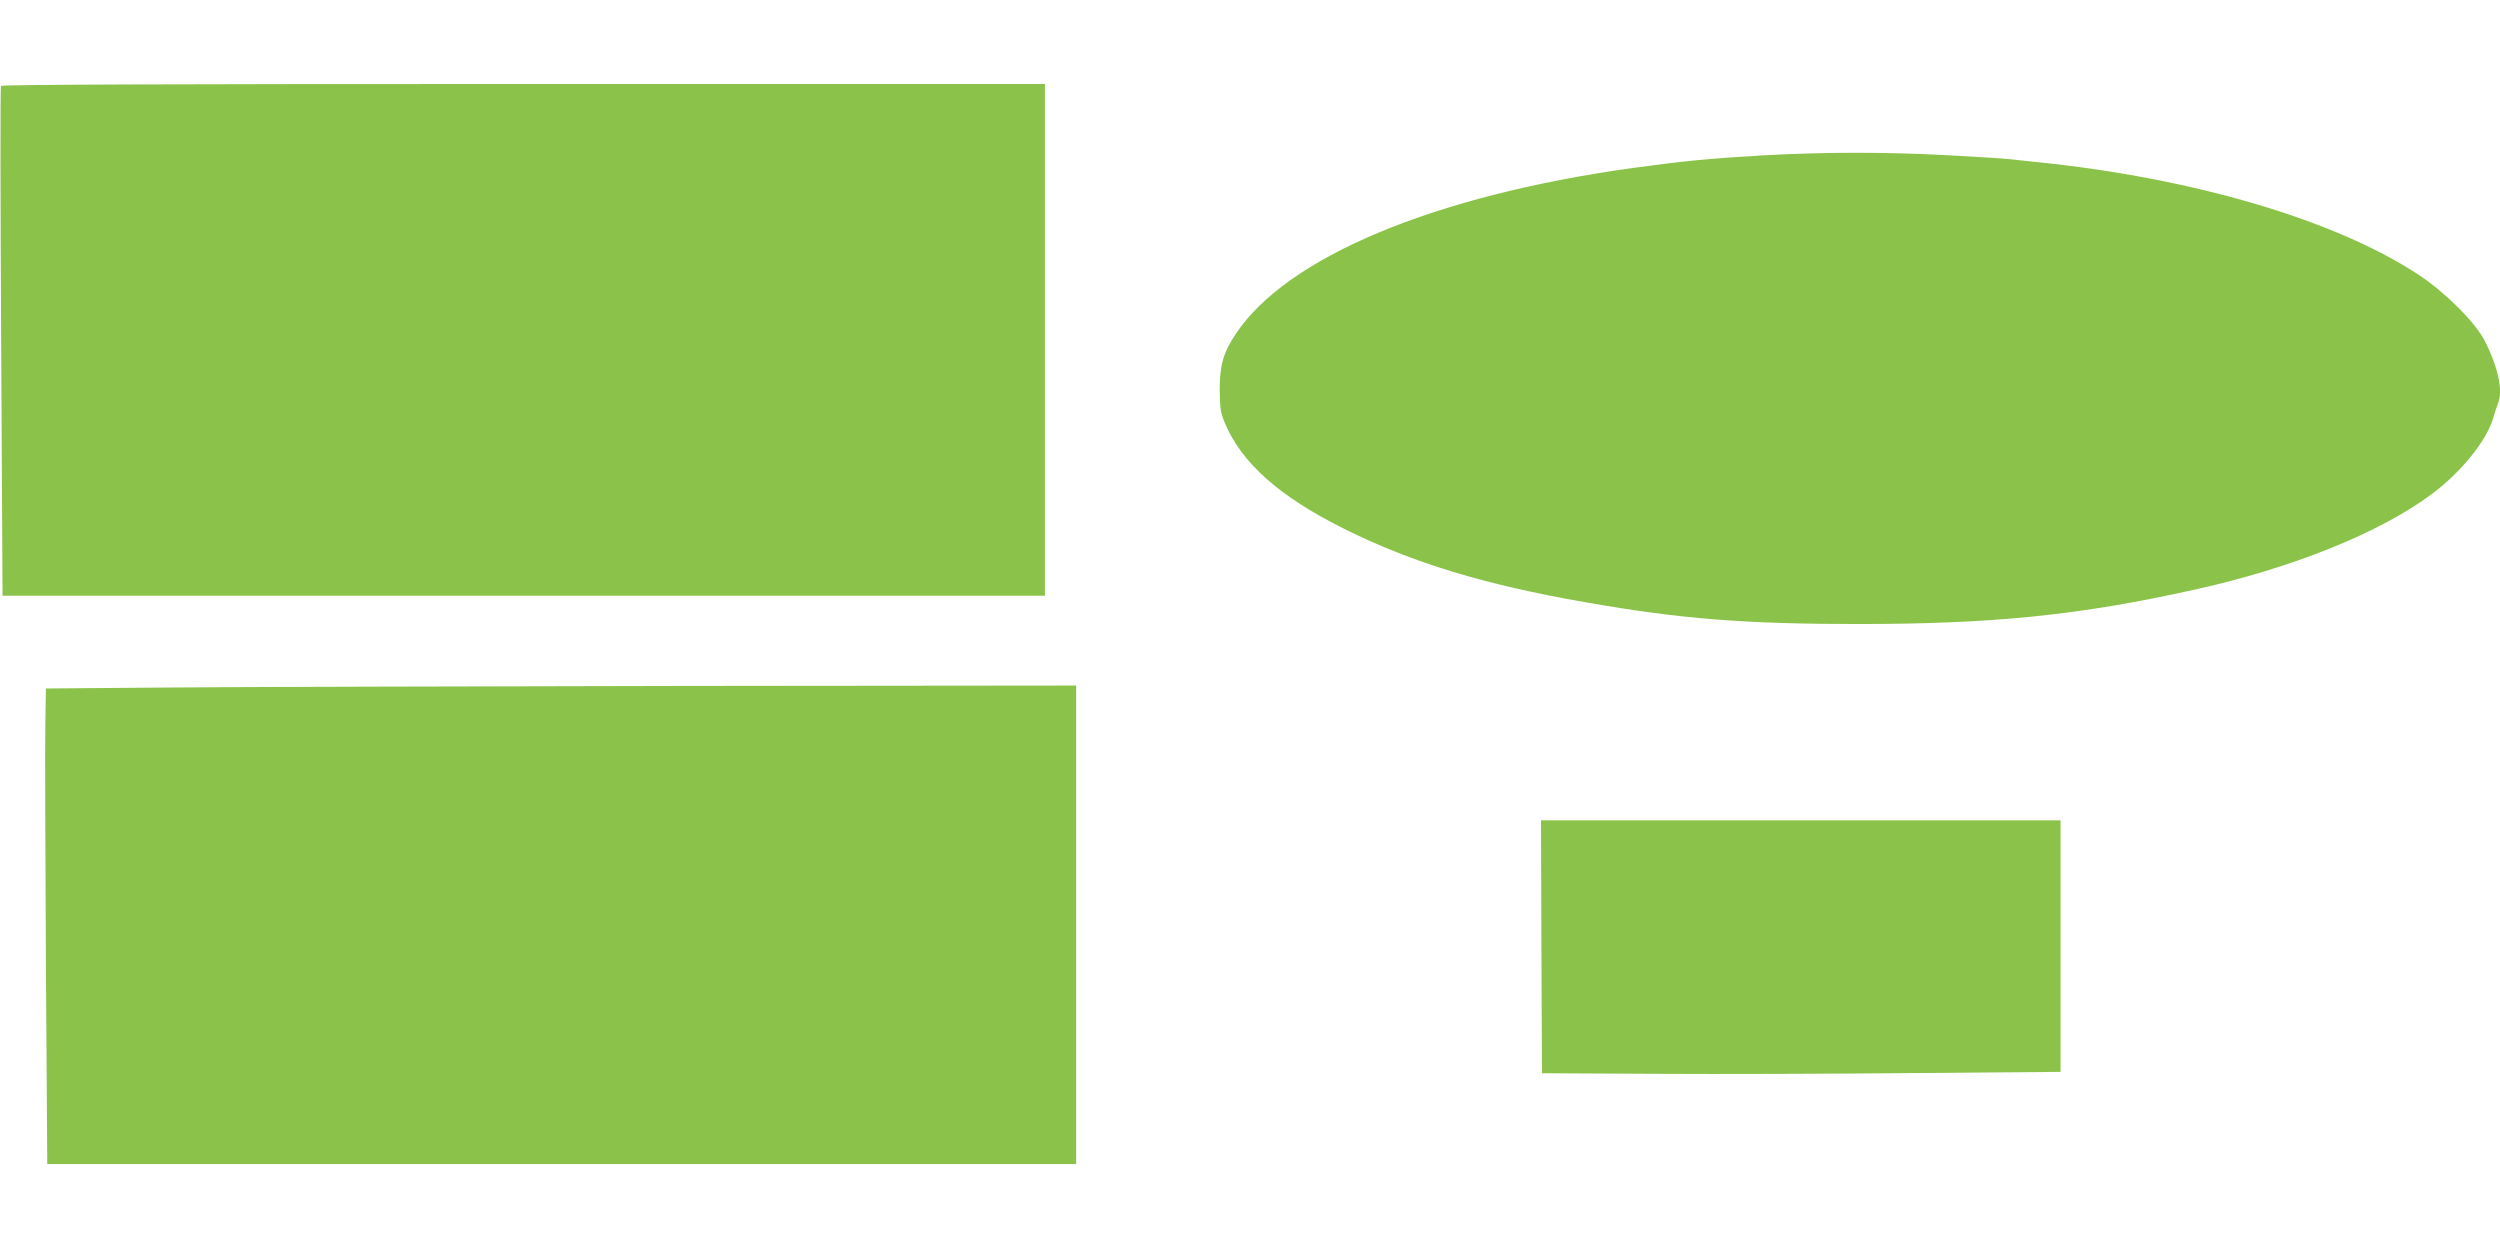 <?xml version="1.0" standalone="no"?>
<!DOCTYPE svg PUBLIC "-//W3C//DTD SVG 20010904//EN"
 "http://www.w3.org/TR/2001/REC-SVG-20010904/DTD/svg10.dtd">
<svg version="1.0" xmlns="http://www.w3.org/2000/svg"
 width="1280pt" height="640pt" viewBox="0 0 1280 640"
 preserveAspectRatio="xMidYMid meet">
<g transform="translate(0,640) scale(0.1,-0.1)"
fill="#8bc34a" stroke="none">
<path d="M5 5960 c-4 -6 -3 -596 1 -1310 l7 -1300 2668 0 2669 0 0 1310 0
1310 -2669 0 c-1839 0 -2672 -3 -2676 -10z"/>
<path d="M9035 5605 c-290 -17 -404 -28 -675 -65 -1017 -141 -1773 -457 -2033
-850 -64 -96 -82 -159 -82 -285 1 -95 4 -118 26 -170 86 -206 281 -379 614
-544 346 -172 716 -285 1235 -375 484 -85 812 -111 1395 -111 689 0 1133 45
1721 176 499 110 949 291 1214 489 149 110 280 272 314 386 9 32 22 69 27 82
25 62 -2 186 -69 317 -49 95 -202 248 -337 337 -425 281 -1157 497 -1955 578
-58 6 -125 13 -150 16 -25 3 -162 11 -305 19 -307 17 -636 17 -940 0z"/>
<path d="M875 2880 l-640 -5 -3 -185 c-2 -102 0 -650 3 -1217 l7 -1033 2634 0
2634 0 0 1225 0 1225 -1997 -2 c-1099 -2 -2286 -5 -2638 -8z"/>
<path d="M7892 1553 l3 -648 585 -3 c322 -2 919 0 1328 4 l742 6 0 644 0 644
-1330 0 -1330 0 2 -647z"/>
</g>
</svg>
